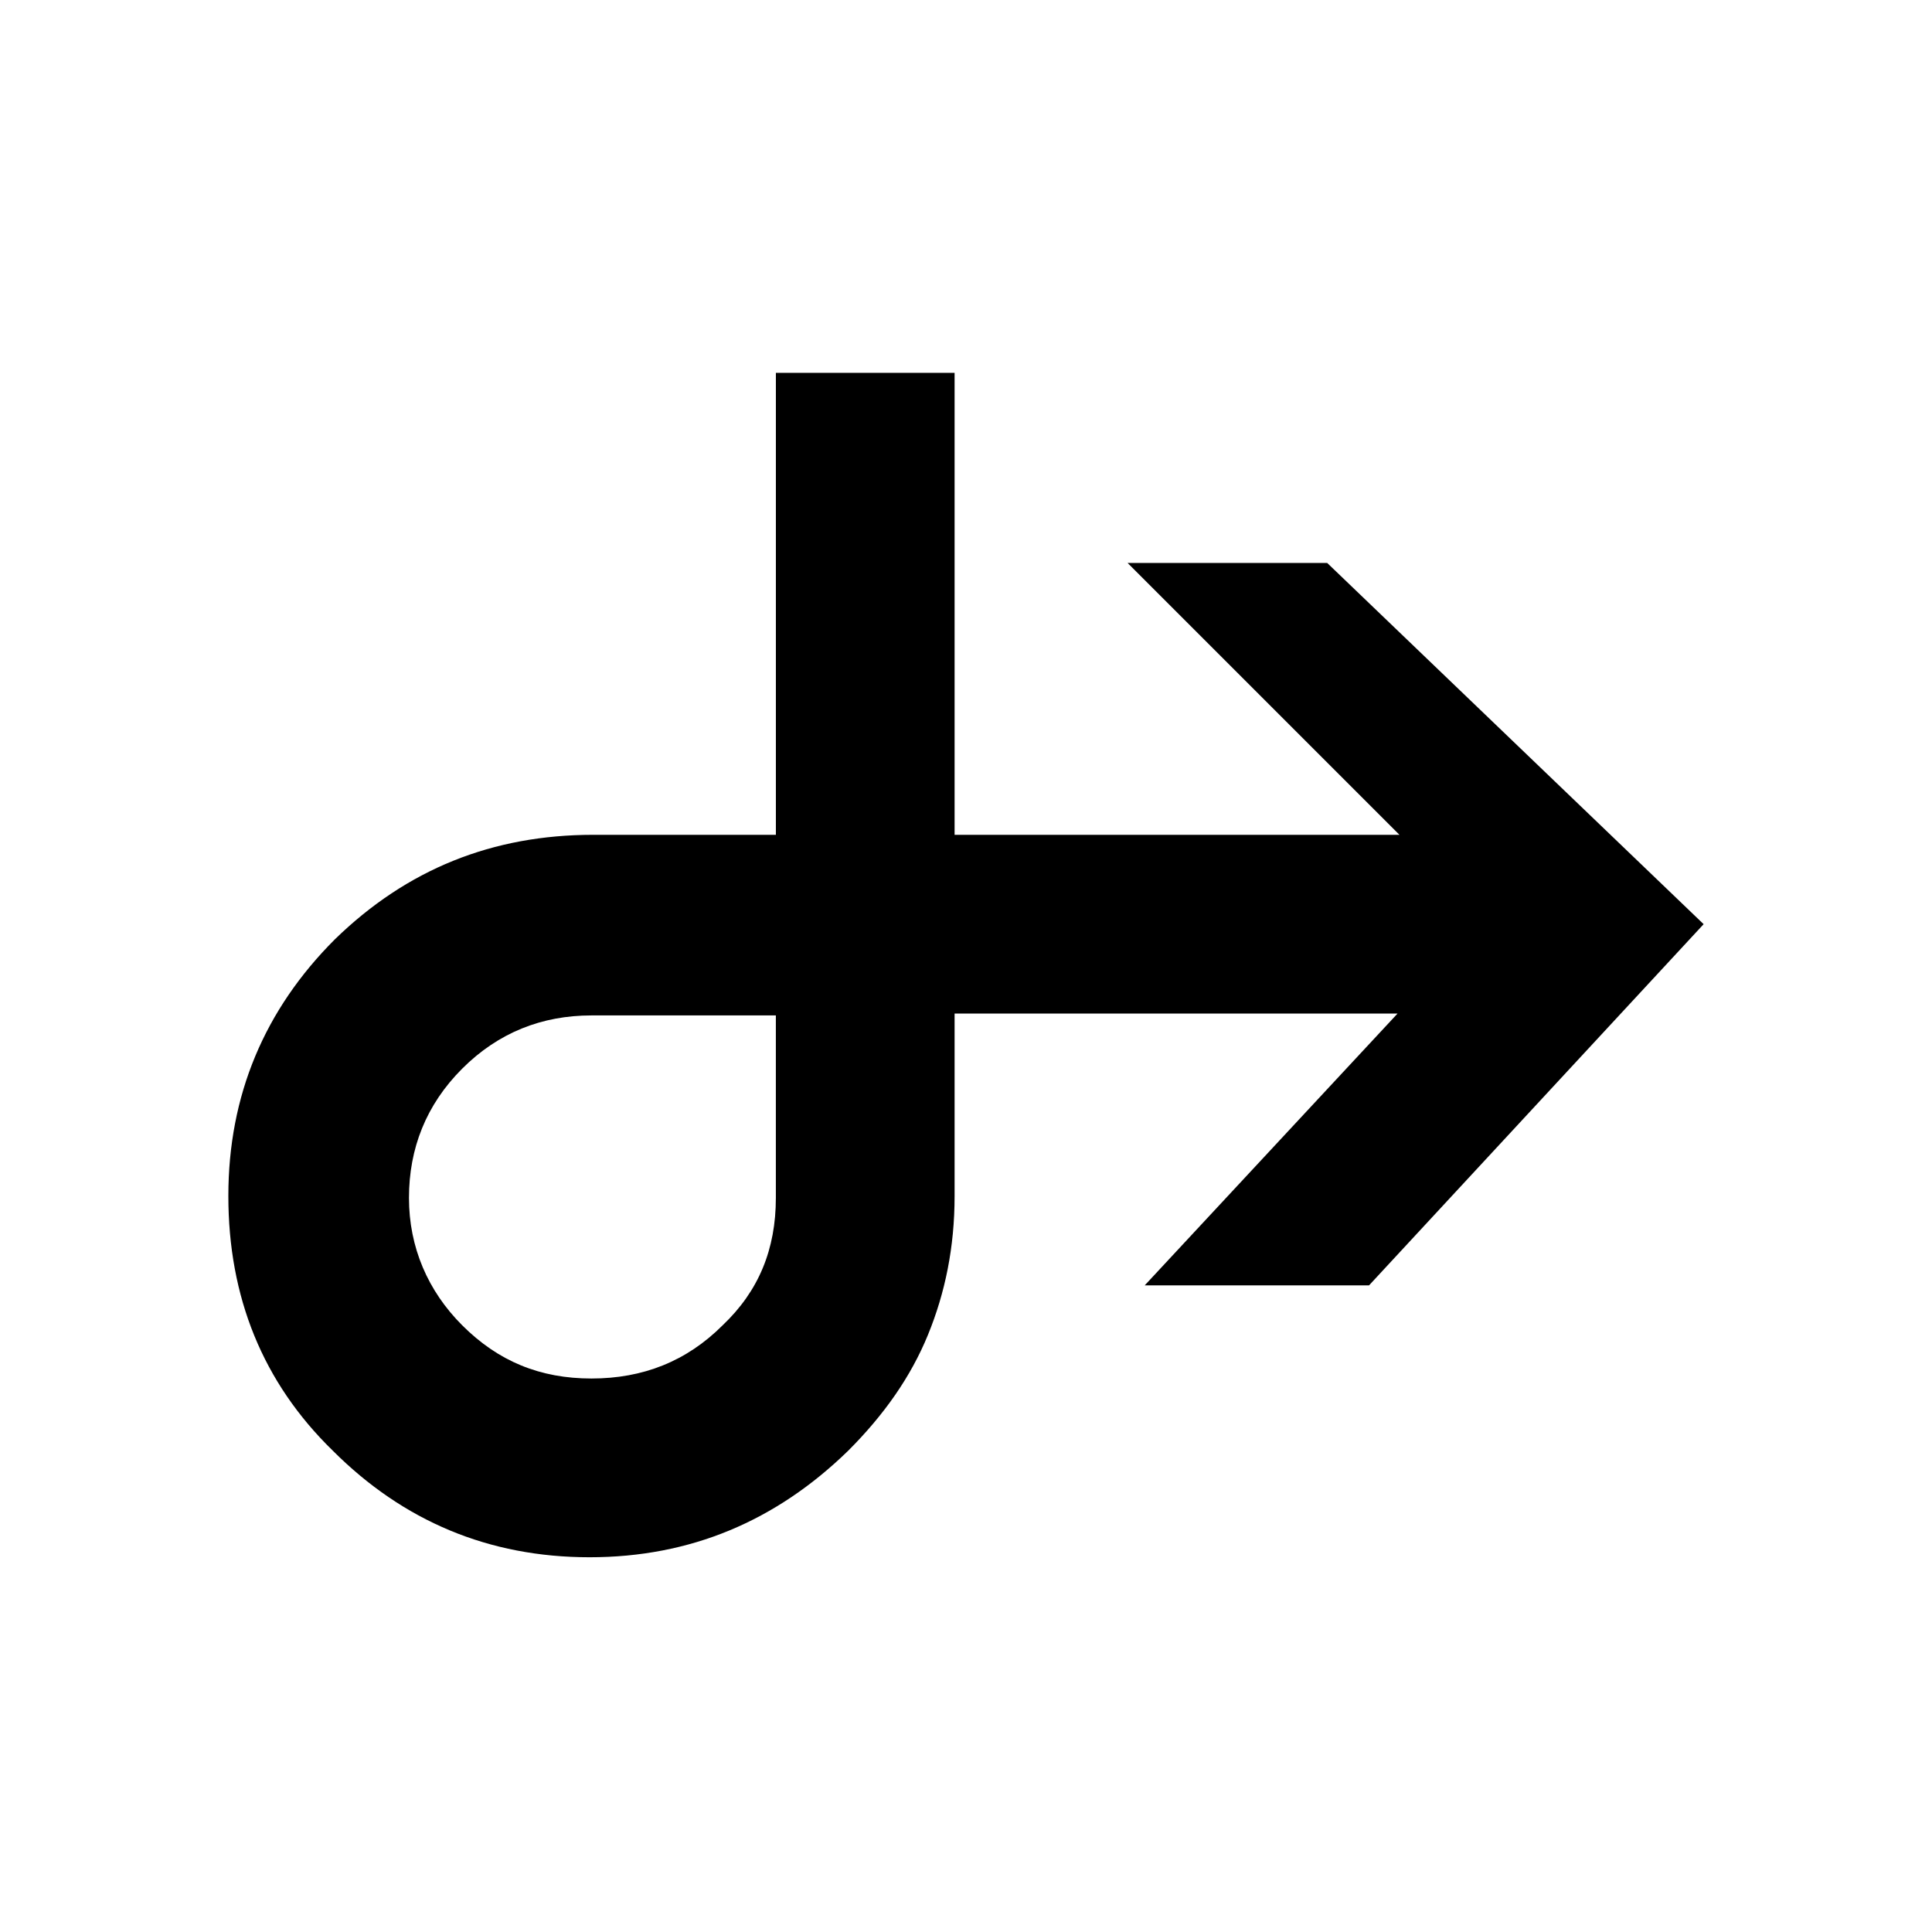 <?xml version="1.0" encoding="UTF-8"?>
<!-- The Best Svg Icon site in the world: iconSvg.co, Visit us! https://iconsvg.co -->
<svg fill="#000000" width="800px" height="800px" version="1.1" viewBox="144 144 512 512" xmlns="http://www.w3.org/2000/svg">
 <path d="m495.72 293.19h-52.898l72.043 72.043h-117.89v-122.43h-47.359v122.43h-48.367c-26.703 0-49.375 9.07-68.52 27.711-18.641 18.641-28.215 41.312-28.215 68.016 0 26.703 9.07 49.375 27.711 67.512 18.641 18.641 41.312 28.215 68.016 28.215 26.703 0 49.375-9.574 68.52-28.215 9.574-9.574 16.625-19.648 21.16-30.73 4.535-11.082 7.055-23.176 7.055-36.777v-48.367h117.39l-67.008 72.039h59.449l88.672-95.723zm-146.11 168.27c0 13.602-4.535 24.688-14.105 33.754-9.574 9.574-21.16 14.105-34.762 14.105s-24.688-4.535-34.258-14.105c-9.07-9.07-14.105-20.656-14.105-33.754s4.535-24.688 14.105-34.258c9.574-9.574 21.16-14.105 34.258-14.105l48.867-0.004z"/>
</svg>